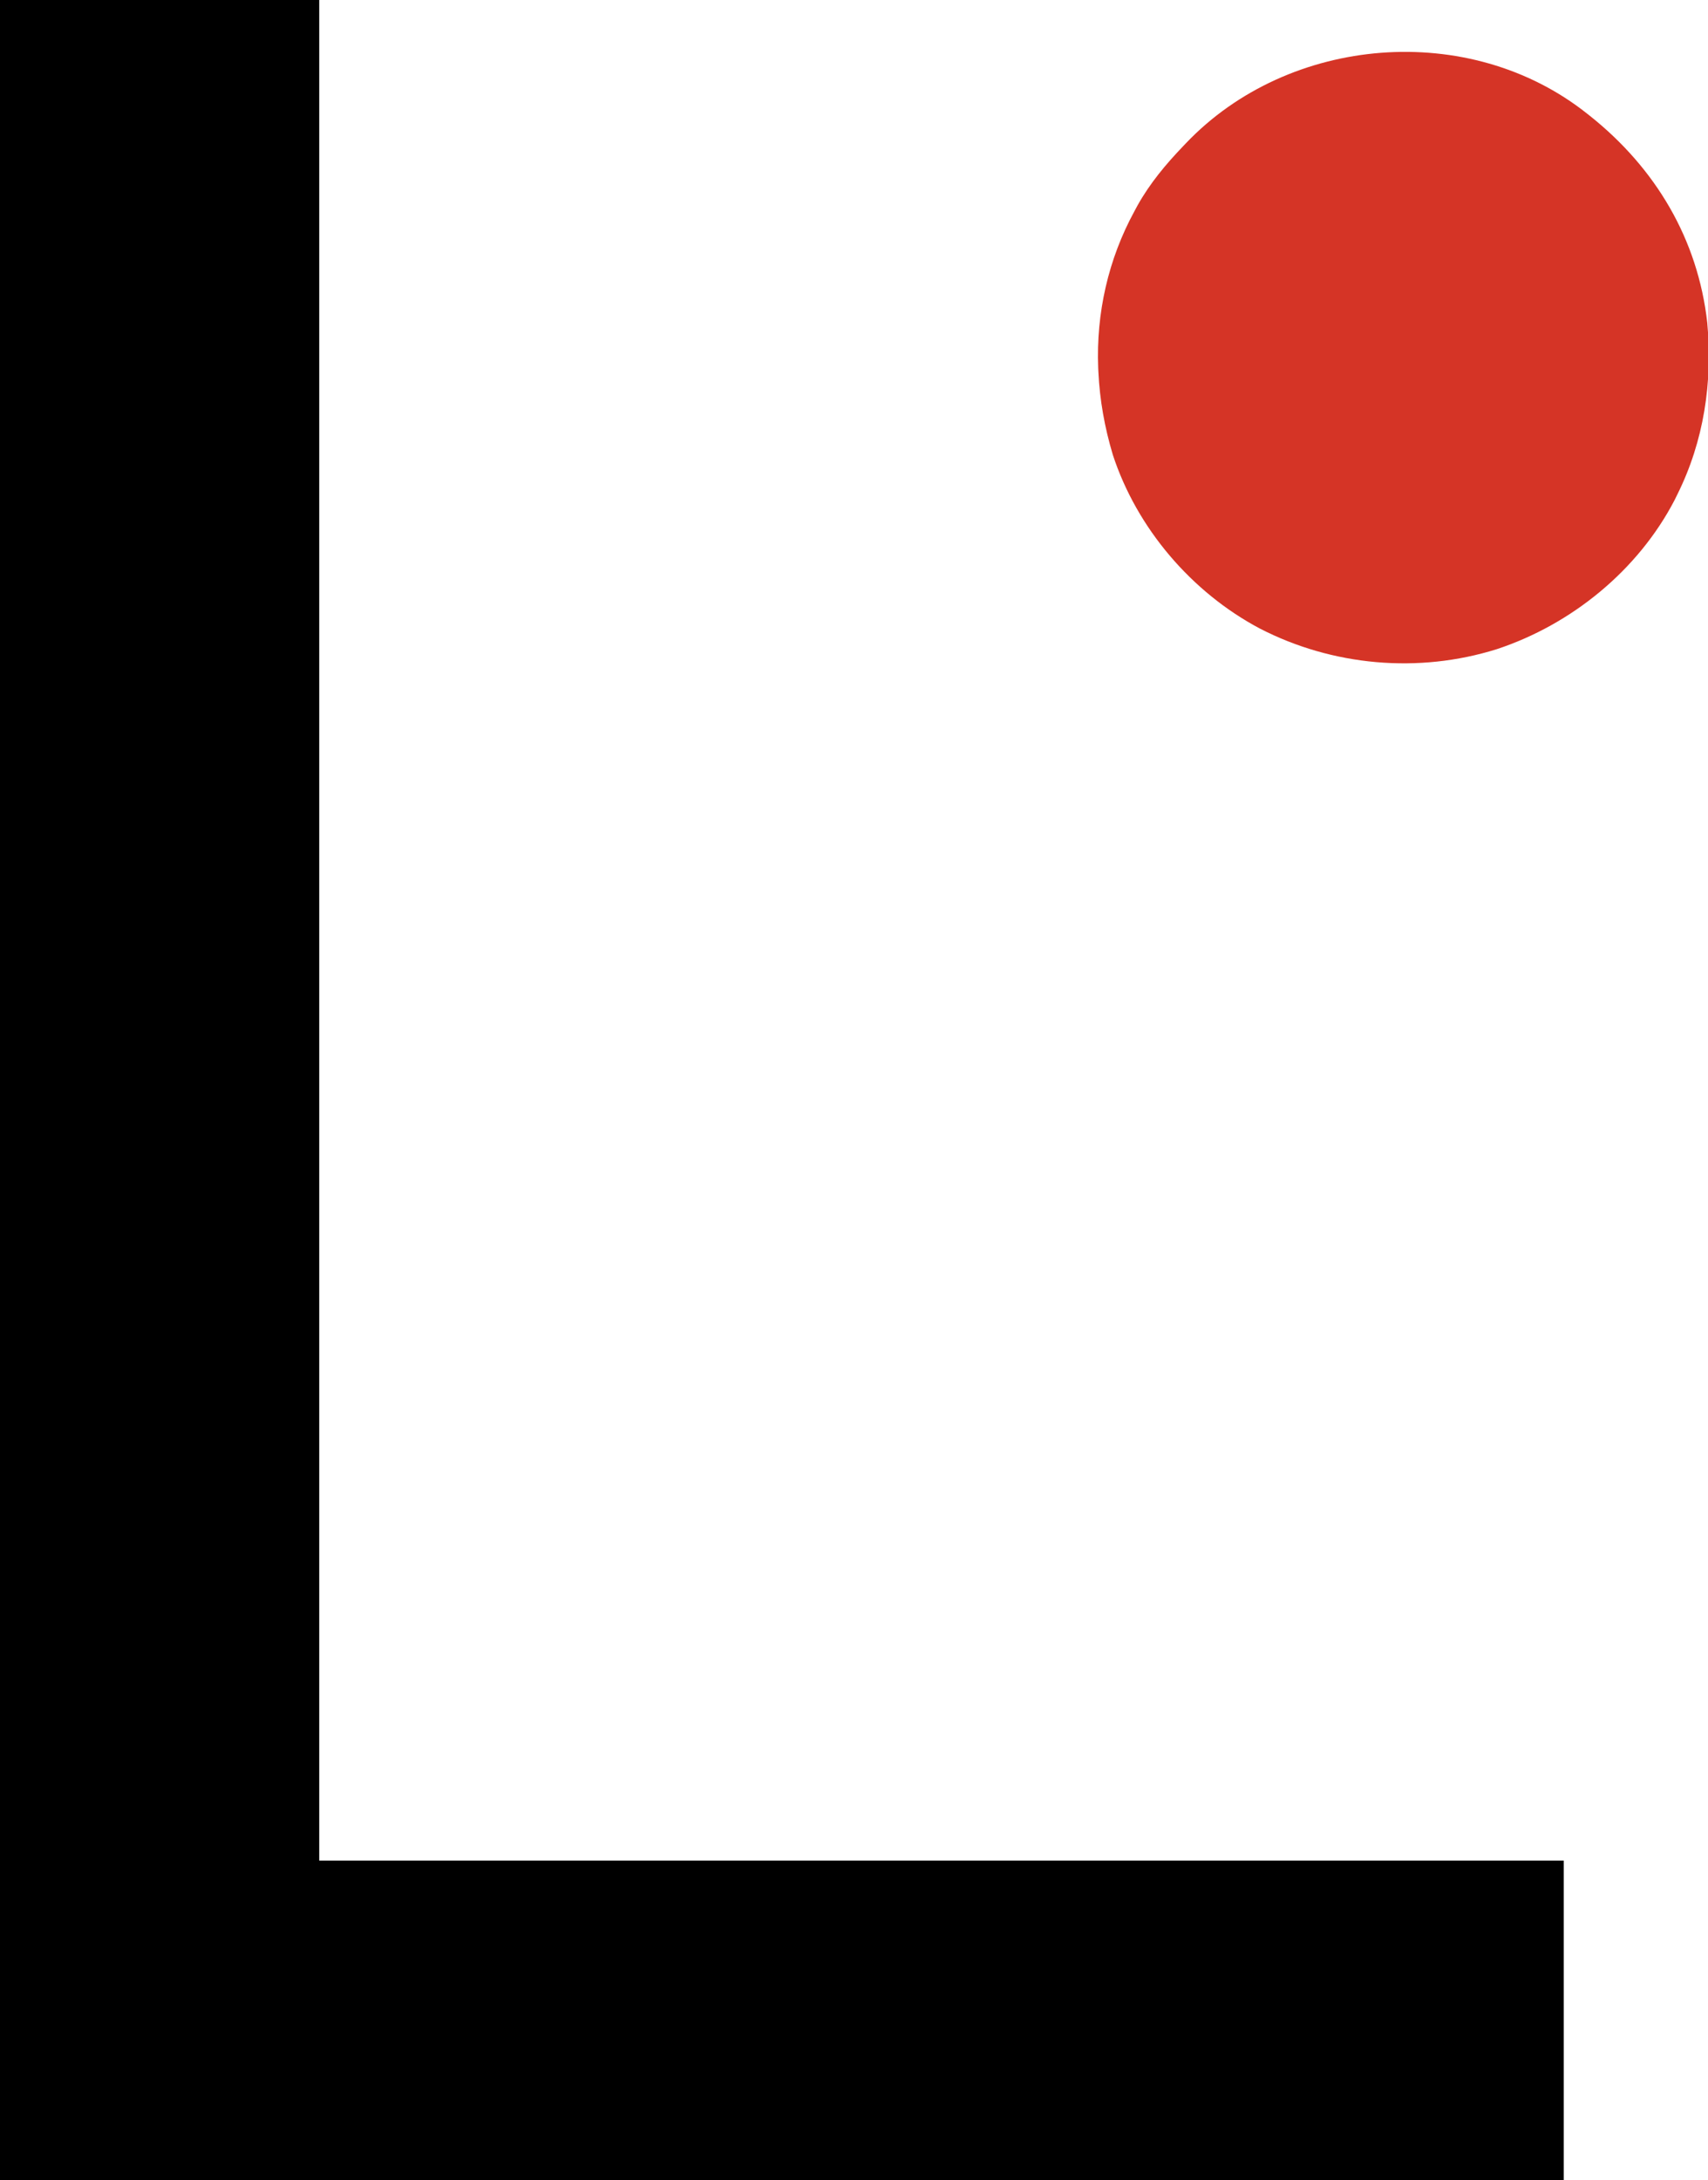 <?xml version="1.0" encoding="UTF-8"?>
<svg version="1.1" xmlns="http://www.w3.org/2000/svg" width="947" height="1208">
<path d="M0 0 C58.41 0 116.82 0 177 0 C177 340.23 177 680.46 177 1031 C404.7 1031 632.4 1031 867 1031 C867 1089.41 867 1147.82 867 1208 C580.89 1208 294.78 1208 0 1208 C0 809.36 0 410.72 0 0 Z " fill="#000000" transform="translate(0,0)"/>
<path d="M0 0 C0.535 0.422 1.07 0.844 1.621 1.279 C37.945 30.243 61.348 69.416 66.59 115.797 C69.607 148.779 64.775 181.295 50 211 C49.496 212.024 48.992 213.047 48.473 214.102 C28.201 253.073 -8.676 283.047 -50.098 296.723 C-93.528 310.339 -141.229 306.056 -181.562 285.25 C-219.371 265.172 -249.666 229.735 -263 189 C-267.522 173.9 -270.266 158.74 -271 143 C-271.033 142.301 -271.066 141.603 -271.101 140.883 C-272.298 110.53 -265.535 80.624 -251 54 C-250.423 52.93 -249.845 51.86 -249.25 50.758 C-242.399 38.546 -233.653 28.06 -224 18 C-223.489 17.462 -222.978 16.924 -222.452 16.37 C-165.37 -43.508 -65.324 -51.922 0 0 Z " fill="#D53426" transform="translate(880,63)"/>
</svg>
